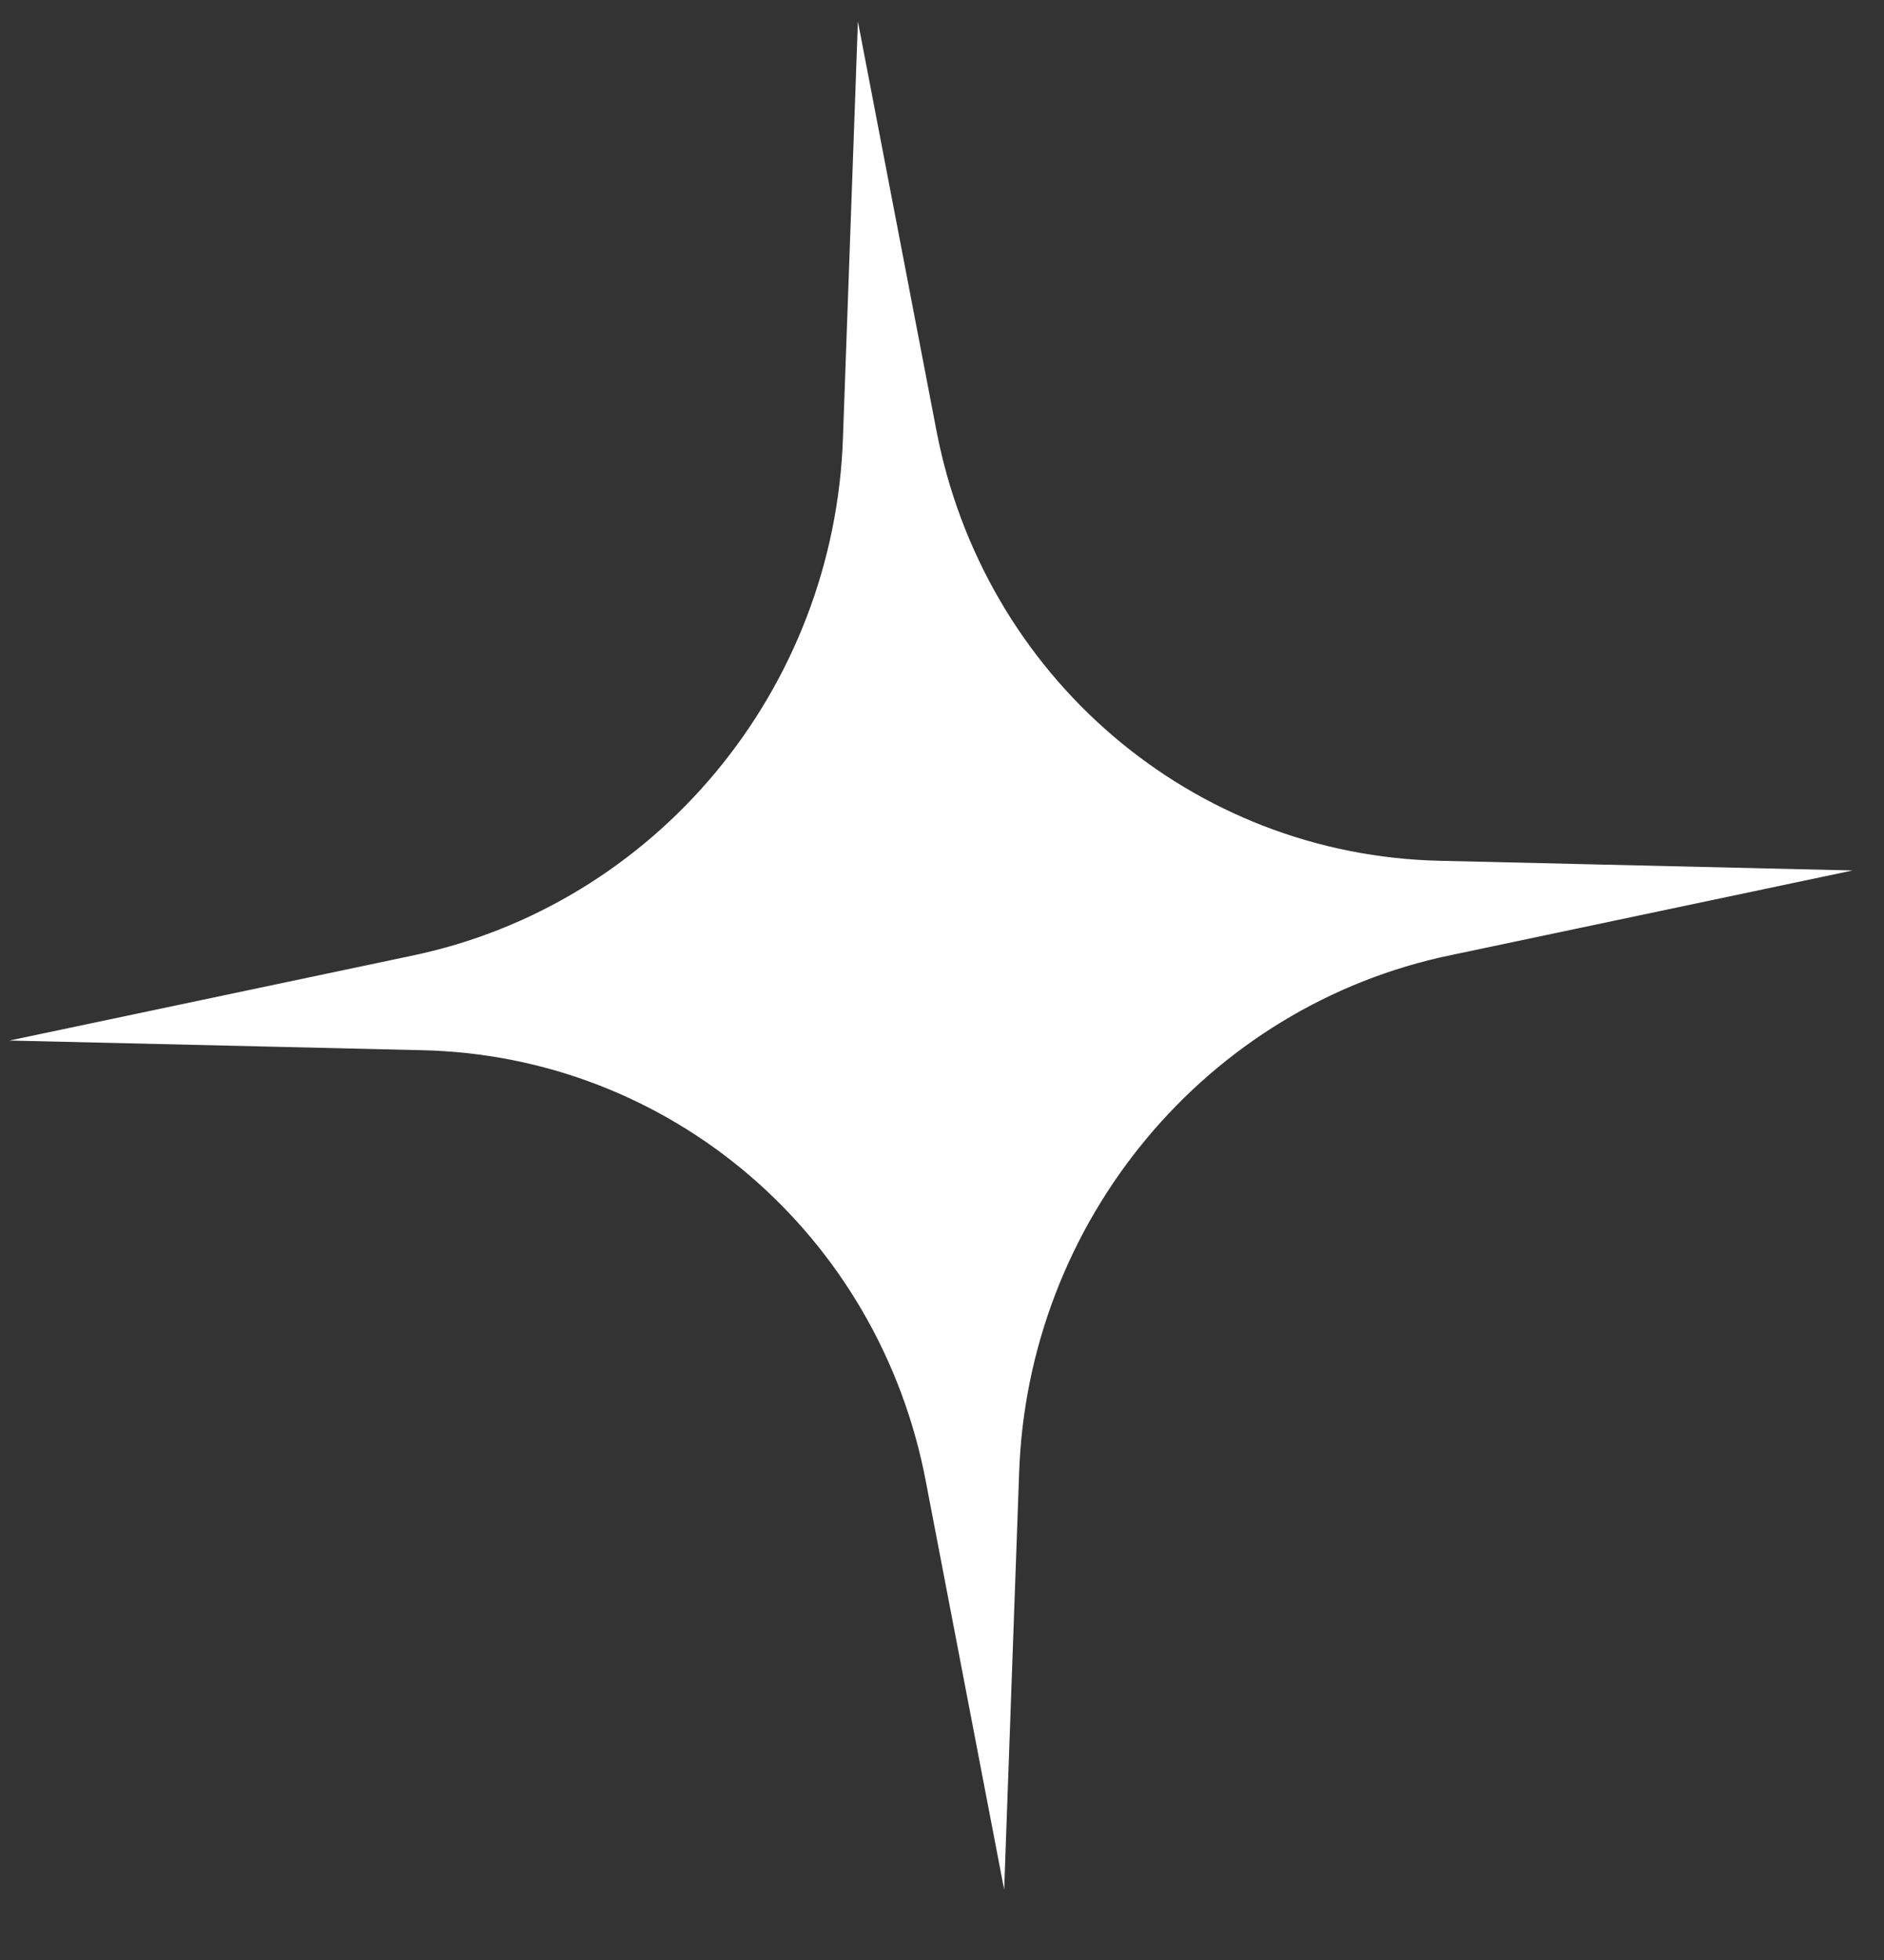 <?xml version="1.0" encoding="UTF-8"?> <svg xmlns="http://www.w3.org/2000/svg" width="25" height="26" viewBox="0 0 25 26" fill="none"><rect x="0" y="0" width="25" height="26" fill="#333333" stroke="none"/><path d="M24.584 11.547L19.253 12.67C16.011 13.341 13.632 16.198 13.523 19.551L13.325 25.067L12.288 19.665C11.669 16.378 8.887 13.998 5.588 13.931L0.125 13.803L5.455 12.68C8.698 12.009 11.077 9.153 11.186 5.799L11.384 0.284L12.421 5.685C13.04 8.972 15.821 11.352 19.121 11.419L24.584 11.547Z" fill="white"></path></svg> 